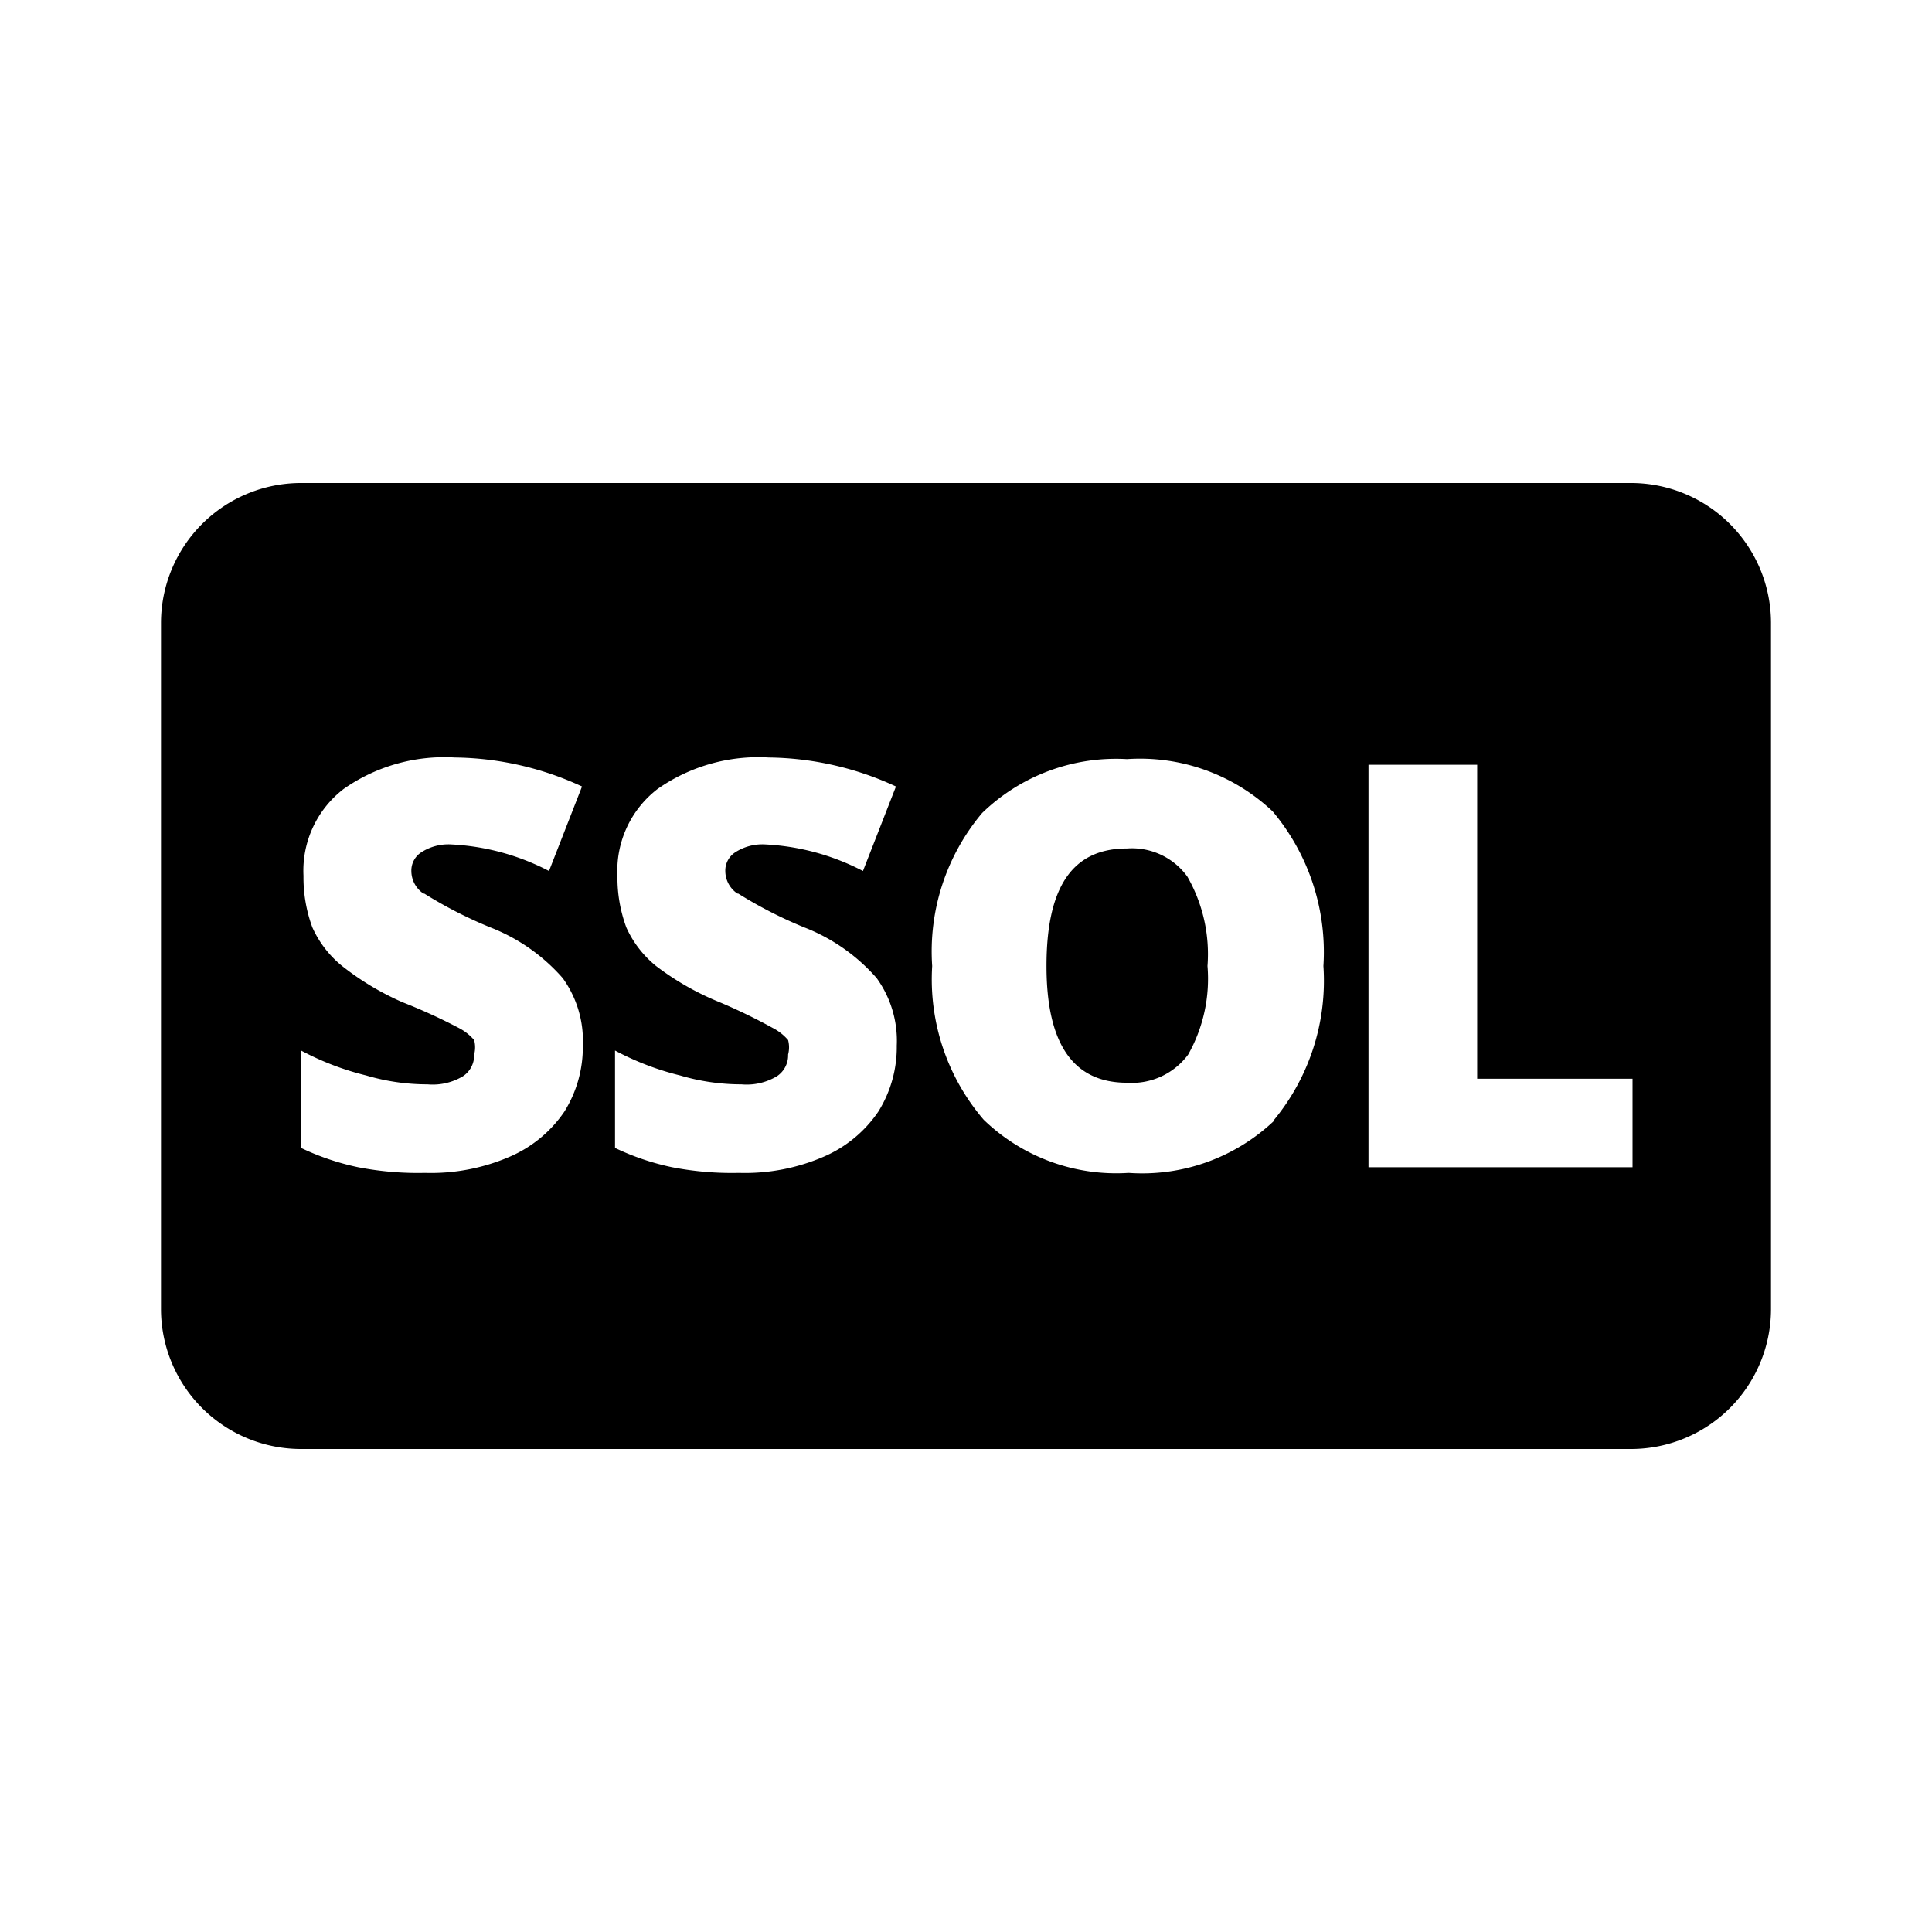 <?xml version="1.0" encoding="utf-8"?><!-- Скачано с сайта svg4.ru / Downloaded from svg4.ru -->
<svg width="800px" height="800px" viewBox="0 0 24 24" xmlns="http://www.w3.org/2000/svg"><rect width="24" height="24" fill="none" stroke="#000000" stroke-width="0" opacity="0.01"/><path d="M14,10.54c-.68,0-1,.48-1,1.46s.34,1.45,1,1.45a.87.87,0,0,0,.76-.35A1.92,1.92,0,0,0,15,12a1.94,1.94,0,0,0-.25-1.11A.85.85,0,0,0,14,10.54Z" transform="translate(0 0)"/><path d="M20.27,6H3.73A1.74,1.74,0,0,0,2,7.73v8.54A1.74,1.74,0,0,0,3.73,18H20.27A1.74,1.74,0,0,0,22,16.27V7.73A1.74,1.74,0,0,0,20.27,6Zm-15,5.1a5.38,5.38,0,0,0,.82.42,2.31,2.31,0,0,1,.9.63,1.33,1.33,0,0,1,.25.84,1.51,1.51,0,0,1-.23.82,1.57,1.57,0,0,1-.68.56,2.46,2.46,0,0,1-1.05.2,3.89,3.89,0,0,1-.83-.07,3.13,3.13,0,0,1-.71-.24V13.05a3.47,3.47,0,0,0,.81.31,2.68,2.68,0,0,0,.76.11.73.73,0,0,0,.44-.1.31.31,0,0,0,.14-.27.35.35,0,0,0,0-.18.63.63,0,0,0-.19-.15A7,7,0,0,0,5,12.45,3.41,3.41,0,0,1,4.25,12a1.3,1.3,0,0,1-.37-.48,1.79,1.79,0,0,1-.11-.64,1.28,1.28,0,0,1,.5-1.08,2.18,2.18,0,0,1,1.38-.39,3.85,3.85,0,0,1,1.58.36l-.41,1.05a2.94,2.94,0,0,0-1.21-.33.62.62,0,0,0-.38.1.27.27,0,0,0-.12.23A.34.34,0,0,0,5.26,11.1Zm3.9,0a5.38,5.38,0,0,0,.82.42,2.31,2.31,0,0,1,.9.63,1.33,1.33,0,0,1,.25.84,1.51,1.51,0,0,1-.23.82,1.57,1.57,0,0,1-.68.56,2.46,2.46,0,0,1-1.05.2,3.89,3.89,0,0,1-.83-.07,3.13,3.13,0,0,1-.71-.24V13.05a3.47,3.47,0,0,0,.81.31,2.68,2.68,0,0,0,.76.11.73.73,0,0,0,.44-.1.31.31,0,0,0,.14-.27.35.35,0,0,0,0-.18.63.63,0,0,0-.19-.15,7,7,0,0,0-.66-.32A3.41,3.41,0,0,1,8.15,12a1.3,1.3,0,0,1-.37-.48,1.79,1.79,0,0,1-.11-.64,1.28,1.28,0,0,1,.5-1.08,2.18,2.18,0,0,1,1.38-.39,3.85,3.85,0,0,1,1.58.36l-.41,1.05a2.94,2.94,0,0,0-1.21-.33.62.62,0,0,0-.38.1.27.27,0,0,0-.12.23A.34.34,0,0,0,9.16,11.1Zm6.66,2.82a2.38,2.38,0,0,1-1.81.65,2.37,2.37,0,0,1-1.8-.66A2.68,2.68,0,0,1,11.58,12a2.67,2.67,0,0,1,.62-1.9A2.39,2.39,0,0,1,14,9.43a2.4,2.4,0,0,1,1.81.65A2.72,2.72,0,0,1,16.44,12,2.72,2.72,0,0,1,15.82,13.92Zm4.45.58H17v-5h1.35v3.9h1.93Z" transform="translate(0 0)"/></svg>
